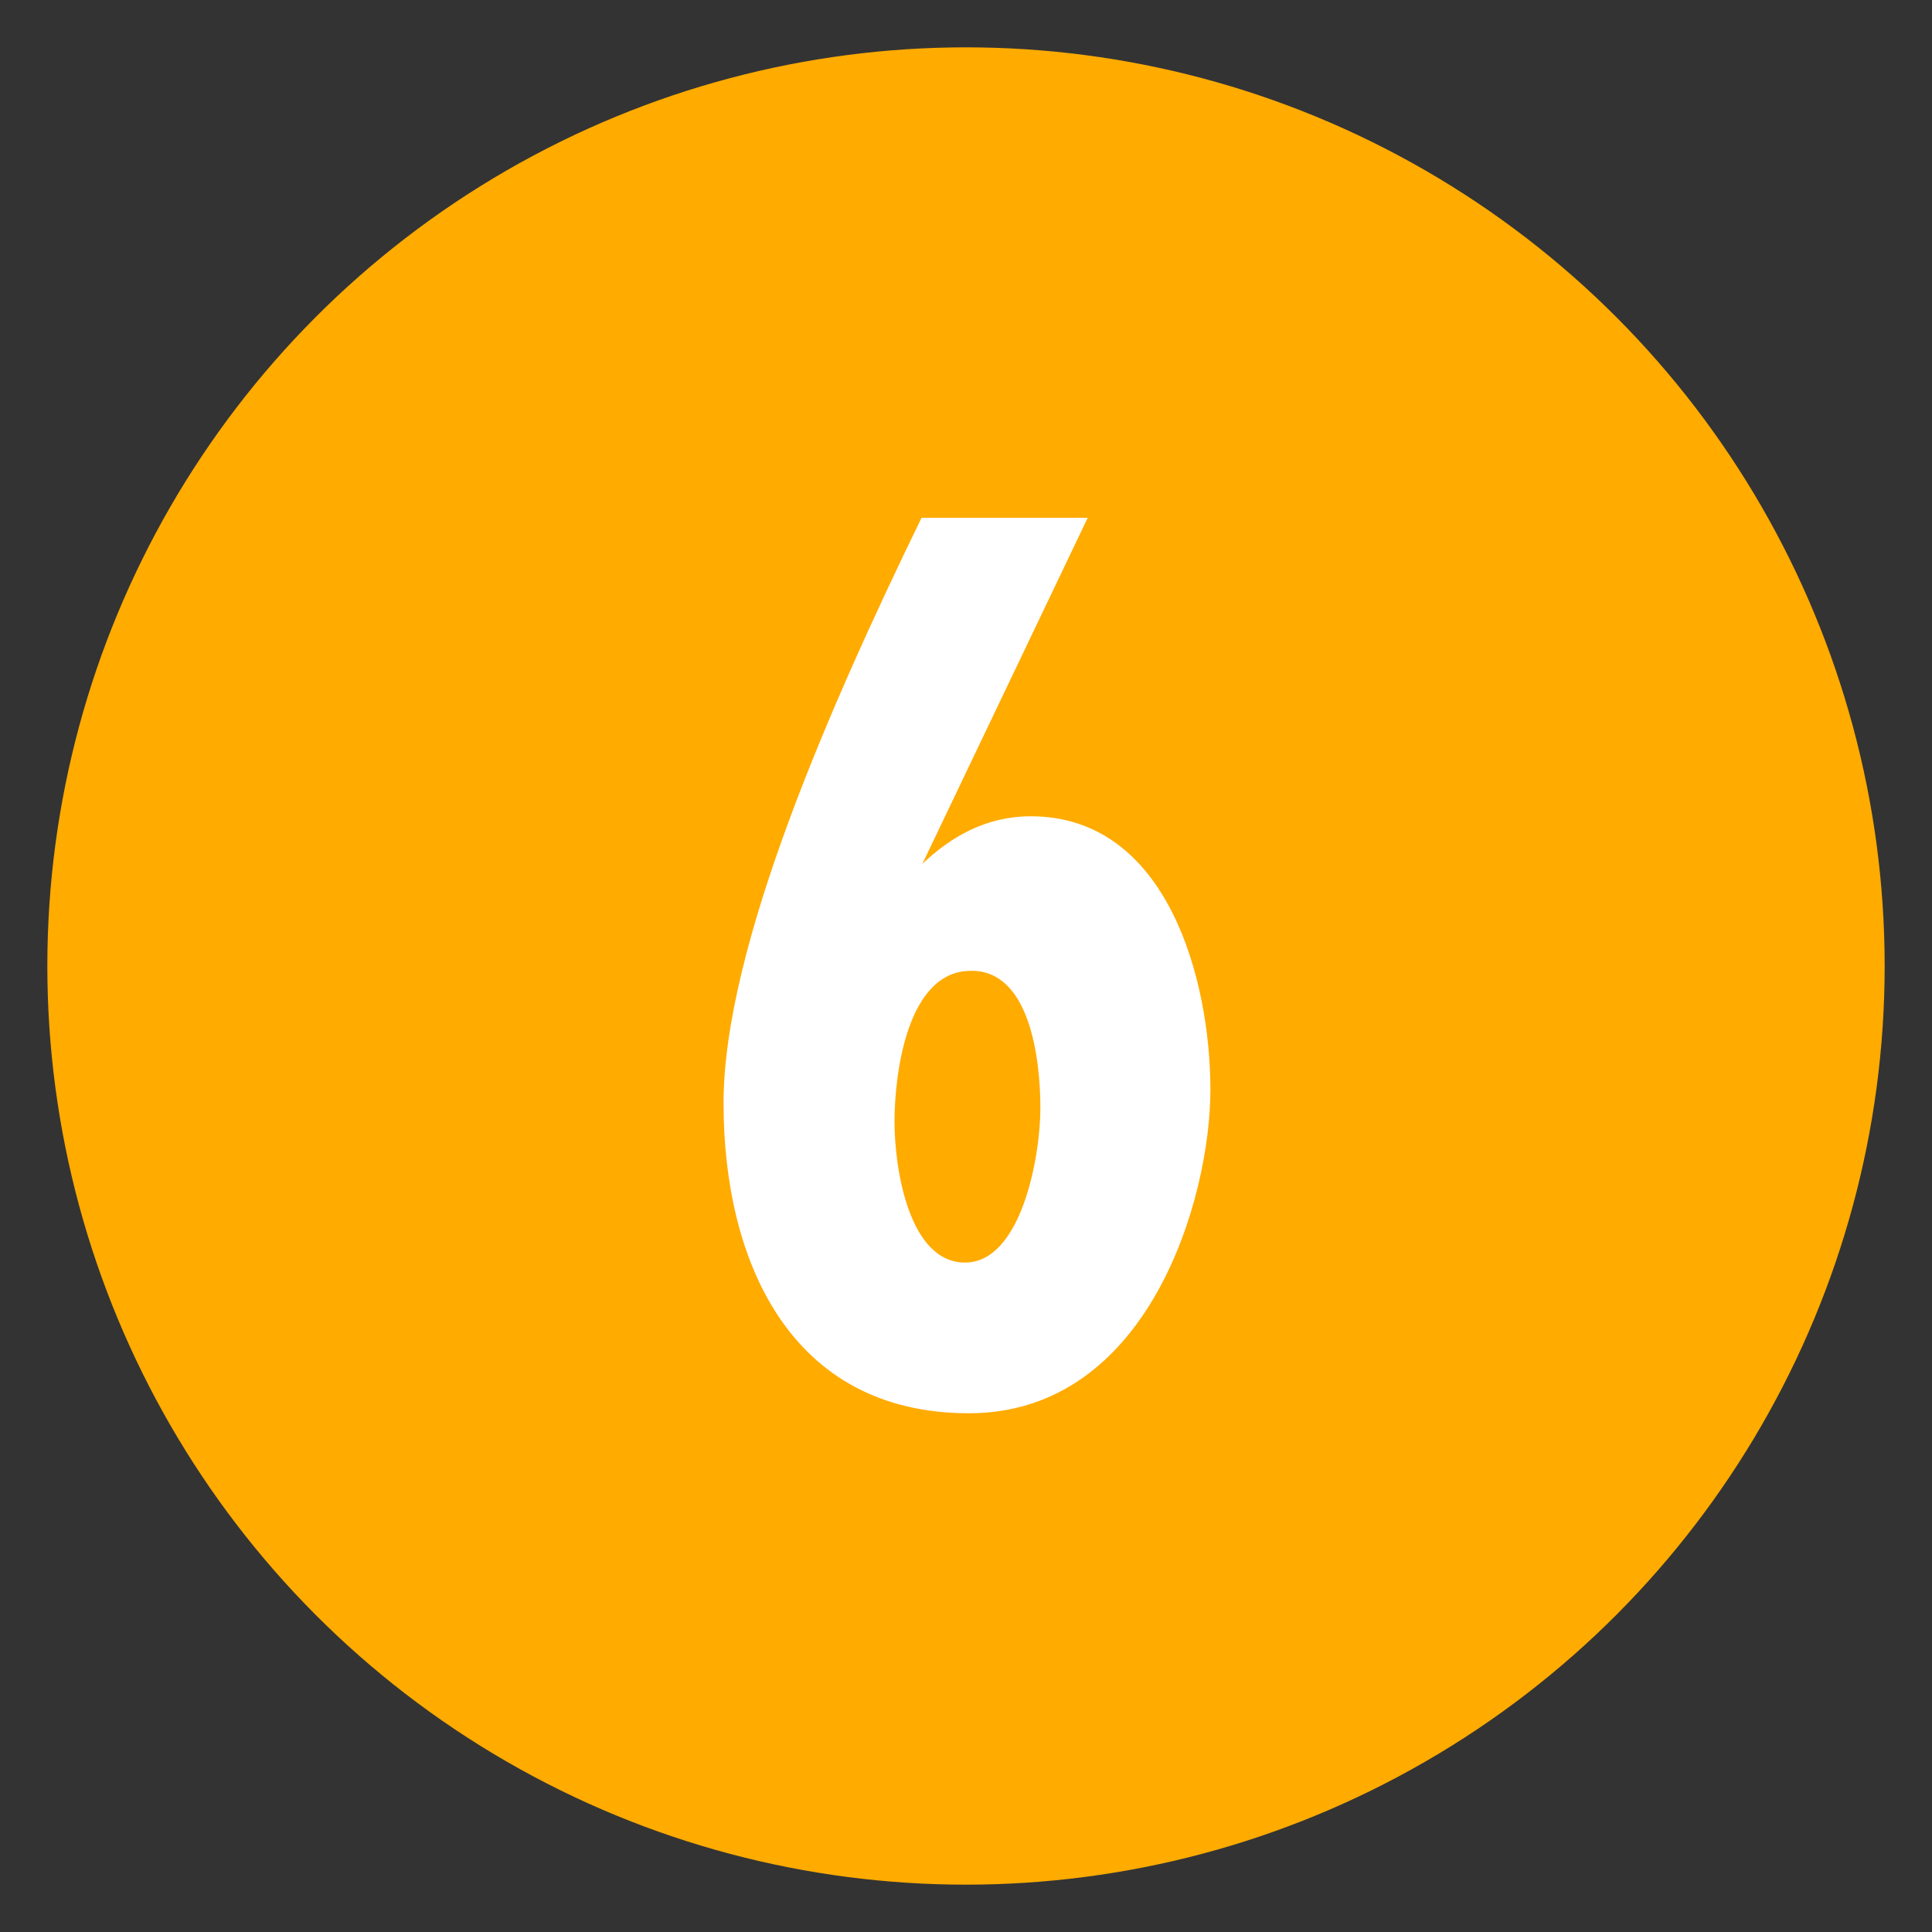 <svg xmlns="http://www.w3.org/2000/svg" id="Capa_1" viewBox="0 0 200 200"><rect x="0" y="0" width="200" height="200" fill="#333333" stroke="none"/><defs><style>      .st0 {        fill: #ffab00;      }      .st1 {        fill: #fff;      }    </style></defs><circle class="st0" cx="100" cy="100" r="95.1"></circle><path class="st1" d="M95.3,89.6c3.1-3,6.8-5.1,11.4-5.1,14.2,0,18.6,17,18.6,28.3s-6.4,33.5-25,33.5-25.4-15.9-25.4-32.1,11.2-41.5,20.5-60.6h17.2l-17.2,36ZM100.5,100.5c-6.6,0-7.9,10.7-7.9,15.6s1.5,14.6,7.3,14.6,7.8-10.9,7.8-16-1.1-14.2-7.1-14.2Z"></path></svg>